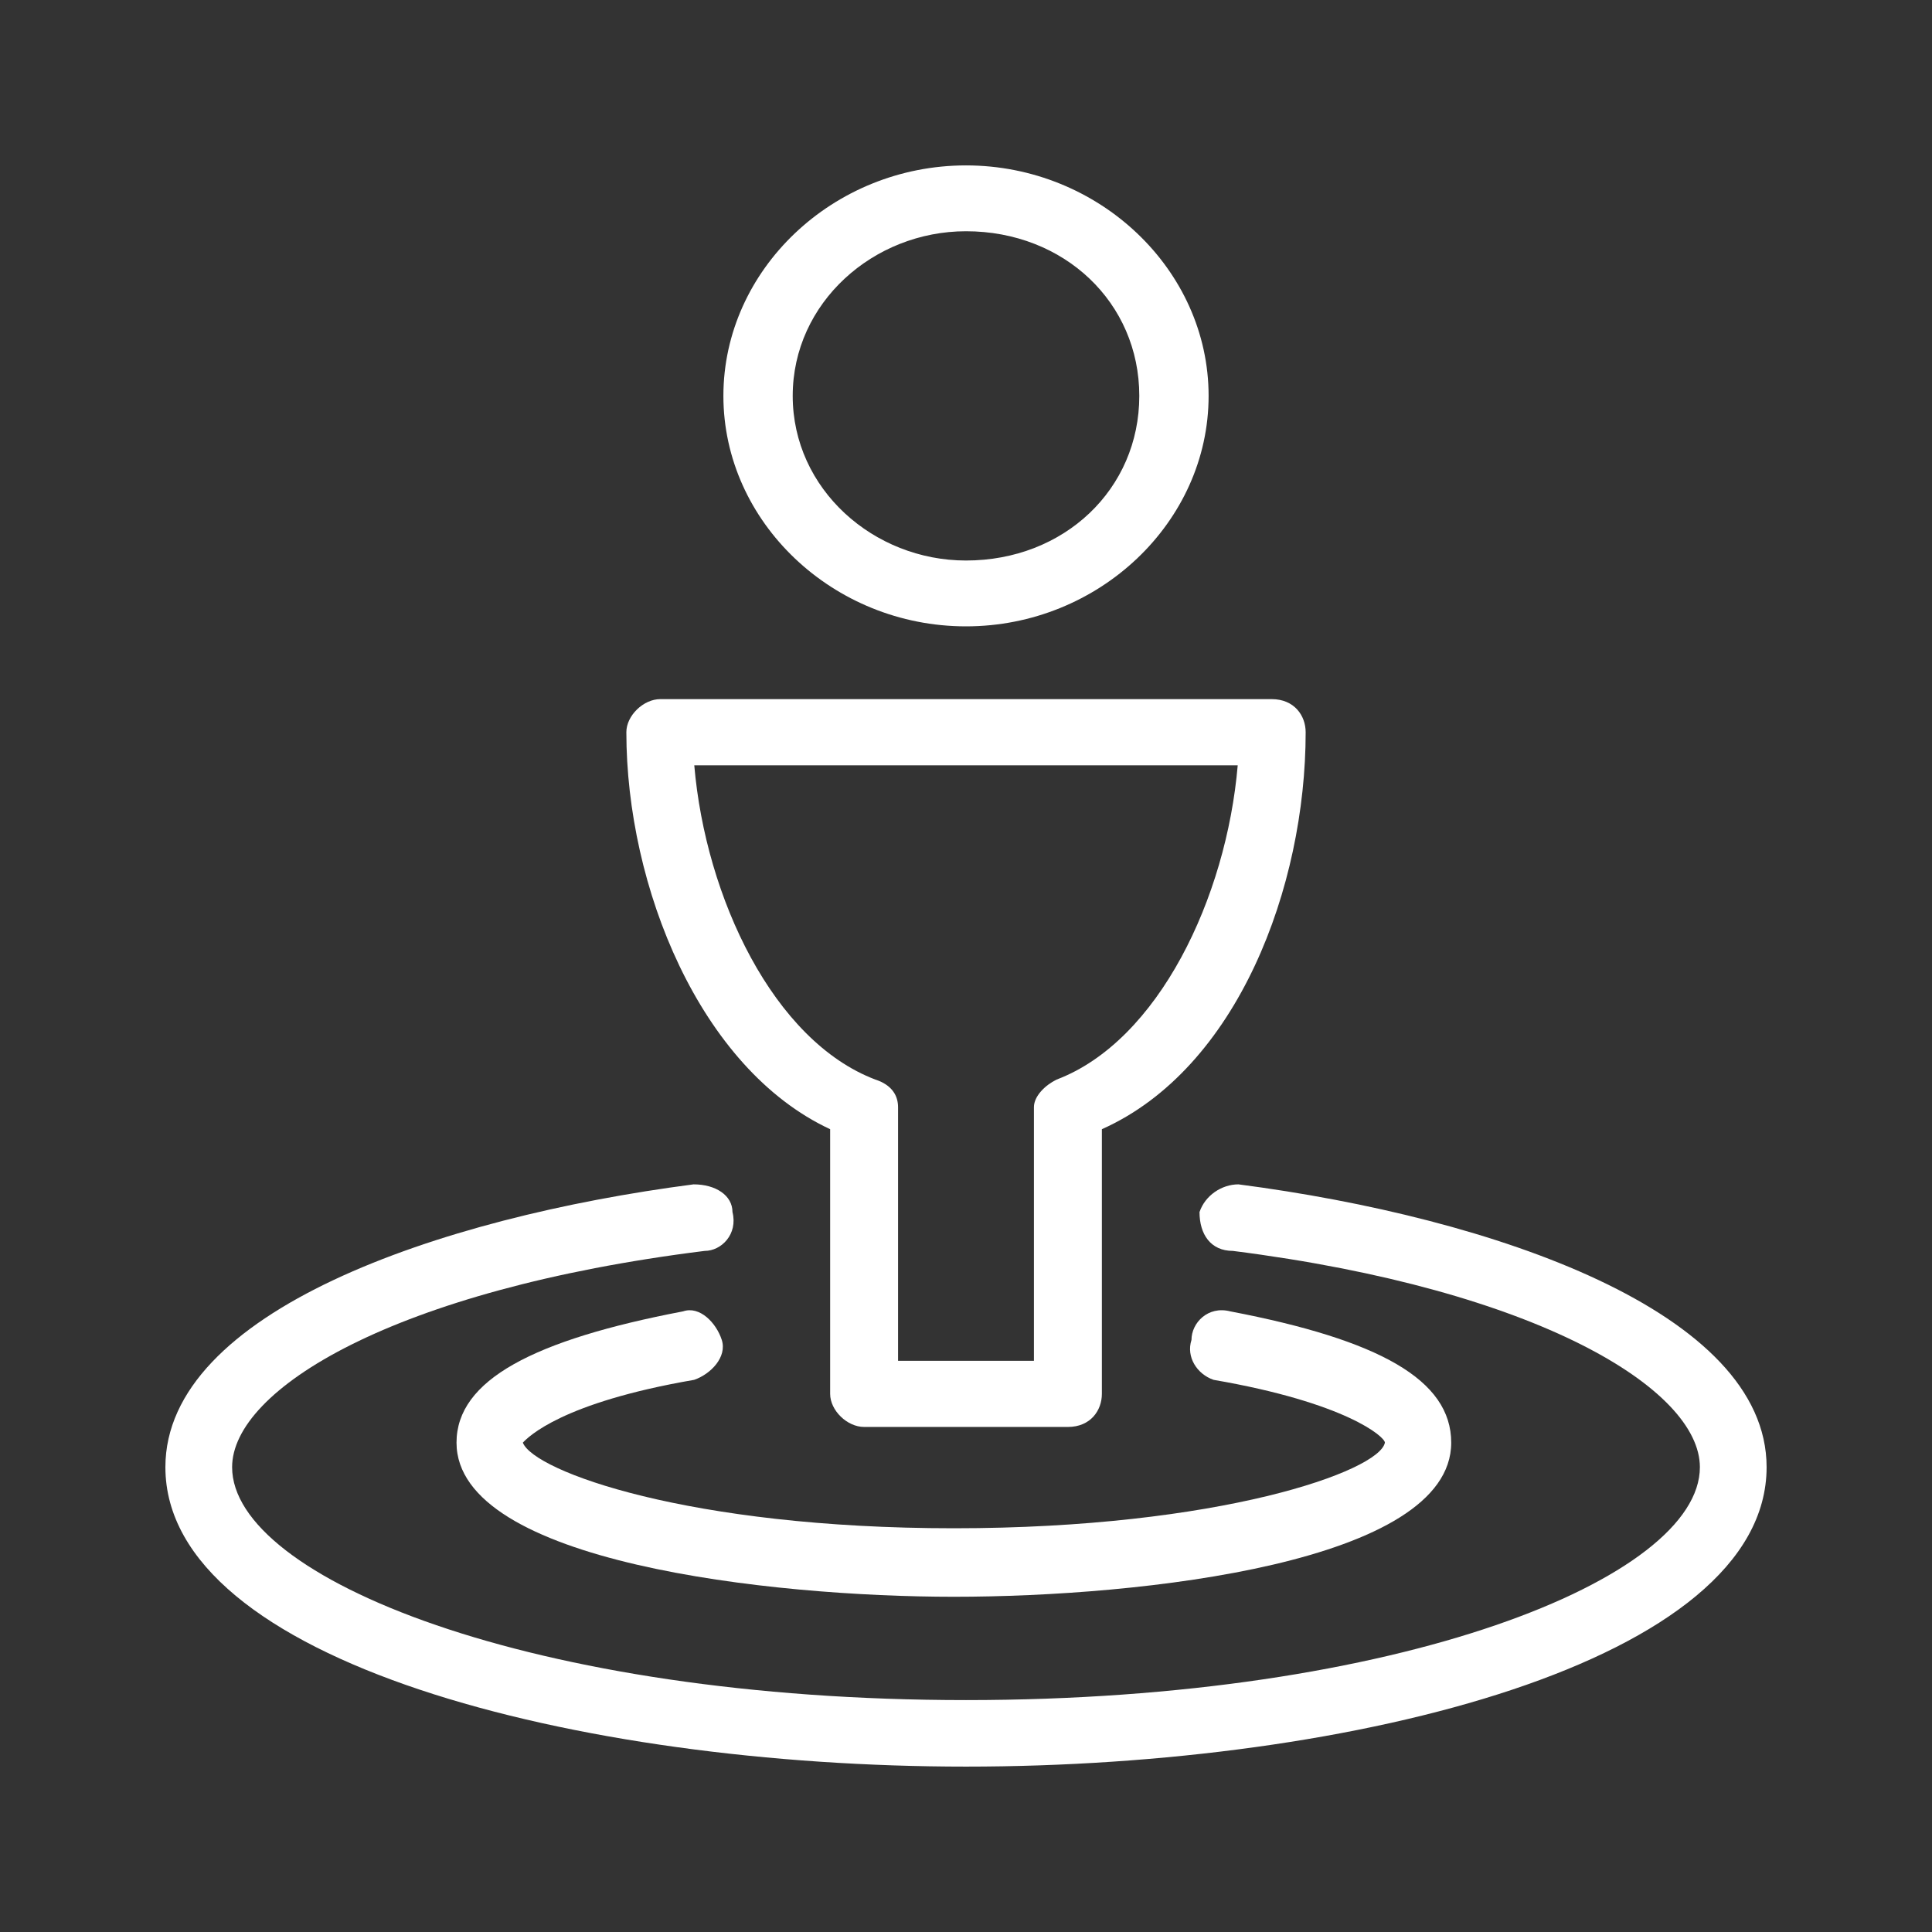 <?xml version="1.0" encoding="UTF-8"?><svg id="Layer_1" xmlns="http://www.w3.org/2000/svg" viewBox="0 0 150 150"><rect x="0" y="0" width="150" height="150" fill="#333333" stroke="none"/><path d="M75,48.63c-10.315,0-18.836-8.095-18.836-17.894s8.521-17.894,18.836-17.894,18.836,8.095,18.836,17.894-8.521,17.894-18.836,17.894h0ZM75,17.954c-7.176,0-13.454,5.539-13.454,12.782s6.279,12.782,13.454,12.782c7.624,0,13.454-5.539,13.454-12.782s-5.83-12.782-13.454-12.782h0Z" style="fill:#fff; fill-rule:evenodd; stroke-width:0px;"/><path d="M82.911,110.788h-15.822c-1.319,0-2.637-1.284-2.637-2.569v-20.548c-10.109-4.709-15.822-18.836-15.822-30.822,0-1.284,1.319-2.569,2.637-2.569h47.467c1.758,0,2.637,1.284,2.637,2.569,0,11.987-5.274,26.113-15.822,30.822v20.548c0,1.284-.879,2.569-2.637,2.569h0ZM69.726,105.651h10.548v-19.692c0-.856.879-1.712,1.758-2.14,7.911-2.997,13.185-14.127,14.064-24.401h-42.193c.879,10.274,6.153,21.404,14.064,24.401,1.319.428,1.758,1.284,1.758,2.14v19.692h0Z" style="fill:#fff; fill-rule:evenodd; stroke-width:0px;"/><path d="M74.058,123.973c-14.158,0-38.614-2.659-38.614-11.966,0-4.875,6.007-7.978,17.591-10.194,1.287-.443,2.574.886,3.003,2.216.429,1.33-.858,2.659-2.145,3.102-10.297,1.773-12.871,4.432-13.3,4.875.858,2.216,12.871,6.648,33.465,6.648s33.036-4.432,33.465-6.648c0-.443-3.003-3.102-13.3-4.875-1.287-.443-2.145-1.773-1.716-3.102,0-1.33,1.287-2.659,3.003-2.216,11.584,2.216,17.162,5.318,17.162,10.194,0,9.307-24.026,11.966-38.614,11.966h0Z" style="fill:#fff; fill-rule:evenodd; stroke-width:0px;"/><path d="M75,137.159c-30.216,0-62.159-8.18-62.159-23.249,0-12.055,21.151-19.374,41.007-21.957,1.727,0,3.022.861,3.022,2.153.432,1.722-.863,3.014-2.158,3.014-24.173,3.014-36.691,10.763-36.691,16.791,0,8.611,23.309,18.083,56.979,18.083s56.979-9.472,56.979-18.083c0-6.028-12.518-13.777-36.259-16.791-1.727,0-2.59-1.292-2.59-3.014.432-1.292,1.727-2.153,3.022-2.153,19.856,2.583,41.007,9.902,41.007,21.957,0,15.069-31.943,23.249-62.159,23.249h0Z" style="fill:#fff; fill-rule:evenodd; stroke-width:0px;"/></svg>